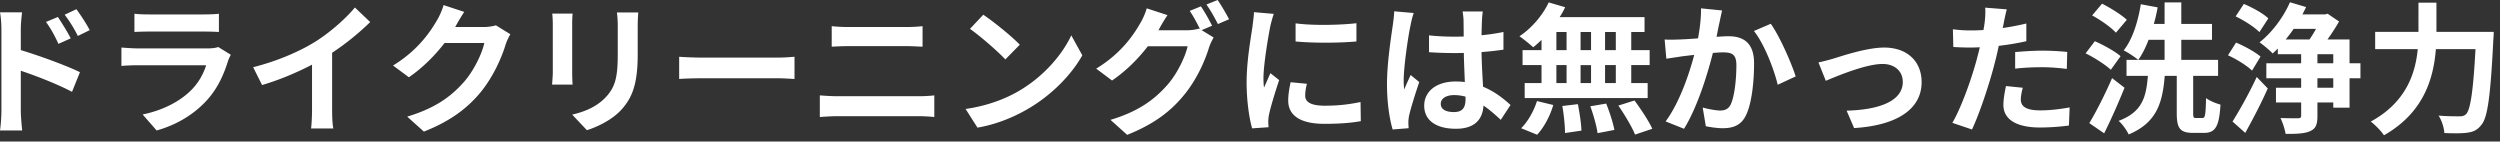<svg width="318" height="18" fill="none" xmlns="http://www.w3.org/2000/svg"><rect width="100%" height="100%" fill="#333333" stroke="none"/><path d="M309.914 4.05h7.29s-.017.738-.053 1.026c-.36 7.164-.721 9.864-1.513 10.8-.54.702-1.062.9-1.836 1.008-.666.09-1.782.09-2.88.036-.036-.648-.323-1.602-.737-2.214 1.134.09 2.196.09 2.664.09.378 0 .593-.054.845-.288.54-.558.901-2.916 1.189-8.262h-5.041c-.288 3.726-1.547 8.1-6.605 10.962-.342-.54-1.153-1.35-1.675-1.746 4.464-2.43 5.67-6.066 5.976-9.216h-5.418V4.05h5.509V.342h2.285V4.05ZM288.53 2.34l-1.134 1.745c-.63-.648-1.962-1.494-3.024-1.998l1.044-1.584c1.044.432 2.448 1.188 3.114 1.836Zm-.99 4.86-1.08 1.781c-.648-.63-1.998-1.476-3.06-1.944l1.026-1.62c1.026.432 2.412 1.17 3.114 1.782Zm-1.944 9.701-1.62-1.44c.846-1.35 2.106-3.564 3.078-5.67l1.404 1.458c-.828 1.872-1.89 3.906-2.862 5.652Zm11.196-5.742V9.953h-2.016v1.206h2.016Zm-2.016-4.266v1.152h2.016V6.893h-2.016Zm-.18-3.222h-2.844c-.324.486-.666.918-1.008 1.35h3.024c.288-.414.576-.882.828-1.35Zm5.652 4.374v1.908h-1.386v3.744h-2.07v-.666h-2.016v1.71c0 1.08-.198 1.62-.936 1.944-.684.306-1.71.36-3.114.342-.09-.594-.378-1.44-.648-2.016.918.036 1.926.036 2.232.036.306-.018.396-.09.396-.342v-1.674h-3.204V11.16h3.204V9.953h-4.428V8.045h4.428V6.893h-2.97v-.72c-.216.216-.432.432-.648.63-.378-.396-1.188-1.08-1.674-1.422 1.53-1.188 3.024-3.15 3.87-5.094l2.052.612c-.144.306-.306.612-.468.936h2.88l.324-.09 1.458.99a26.906 26.906 0 0 1-1.476 2.286h2.808v3.024h1.386ZM270.53 2.52l-1.386 1.639c-.594-.666-1.944-1.62-3.024-2.196l1.26-1.494c1.08.54 2.466 1.404 3.15 2.052Zm-.792 4.627-1.242 1.728c-.666-.63-2.07-1.53-3.204-2.088l1.17-1.548c1.098.486 2.556 1.278 3.276 1.908Zm-1.08 2.79 1.584 1.224c-.774 1.908-1.692 3.996-2.592 5.796l-1.89-1.296c.846-1.386 1.998-3.654 2.898-5.724Zm10.674 5.076h.81c.36 0 .414-.36.468-2.538.432.342 1.278.684 1.836.828-.162 2.808-.666 3.6-2.088 3.6h-1.404c-1.692 0-2.07-.63-2.07-2.52V9.649h-1.53c-.27 3.366-.99 5.958-4.59 7.452-.234-.522-.792-1.314-1.278-1.728 3.06-1.134 3.51-3.096 3.726-5.724h-2.718V7.615h4.842V5.059h-2.034c-.378.99-.81 1.854-1.314 2.556-.414-.342-1.332-.954-1.854-1.206 1.098-1.368 1.818-3.618 2.178-5.868l2.142.396c-.126.72-.288 1.422-.486 2.106h1.368V.307h2.124v2.736h3.906v2.016h-3.906v2.556h4.68v2.034h-3.168v4.716c0 .576.054.648.36.648ZM257.3 11.16c-.144.505-.252 1.099-.252 1.495 0 .792.54 1.386 2.466 1.386 1.206 0 2.448-.144 3.744-.378l-.09 2.304a28.895 28.895 0 0 1-3.672.252c-3.024 0-4.662-1.044-4.662-2.862 0-.828.18-1.692.324-2.412l2.142.216Zm-2.034-9.971c-.144.486-.306 1.296-.378 1.692-.036.198-.09.432-.144.684a34.04 34.04 0 0 0 3.006-.576v2.25c-1.08.252-2.304.45-3.51.594a43.15 43.15 0 0 1-.54 2.304c-.648 2.52-1.854 6.192-2.862 8.334l-2.502-.846c1.08-1.8 2.448-5.58 3.114-8.1.126-.486.27-.99.378-1.512-.414.018-.81.036-1.188.036a35.99 35.99 0 0 1-2.178-.072l-.054-2.25c.918.108 1.53.144 2.268.144.522 0 1.062-.018 1.62-.054.072-.396.126-.738.162-1.026.072-.666.108-1.404.054-1.818l2.754.216Zm1.062 5.436c1.008-.09 2.304-.18 3.456-.18 1.026 0 2.106.054 3.168.162l-.054 2.16c-.9-.108-1.998-.216-3.096-.216-1.224 0-2.34.054-3.474.18V6.625Zm-25.02 1.314c.54-.108 1.368-.324 1.908-.486 1.224-.378 4.284-1.404 6.462-1.404 2.844 0 4.752 1.692 4.752 4.41 0 3.258-2.862 5.472-8.586 5.832l-.954-2.214c4.122-.108 7.146-1.206 7.146-3.654 0-1.35-1.008-2.286-2.574-2.286-2.088 0-5.688 1.494-7.218 2.142l-.936-2.34ZM219.05 1.333a56.544 56.544 0 0 0-.324 1.493c-.126.54-.252 1.206-.378 1.855.594-.037 1.134-.072 1.512-.072 1.908 0 3.258.846 3.258 3.438 0 2.123-.252 5.04-1.026 6.605-.594 1.26-1.602 1.656-2.952 1.656-.702 0-1.548-.125-2.16-.252l-.396-2.376c.702.199 1.728.379 2.214.379.594 0 1.062-.18 1.35-.774.486-1.027.72-3.204.72-4.986 0-1.44-.612-1.638-1.746-1.638-.288 0-.738.036-1.242.072-.684 2.736-2.016 7.002-3.672 9.648l-2.34-.937c1.746-2.358 2.988-5.994 3.636-8.46-.648.072-1.206.144-1.548.18-.504.09-1.458.216-1.998.307l-.216-2.449c.648.054 1.26.018 1.926 0a56.294 56.294 0 0 0 2.322-.144c.252-1.368.396-2.682.378-3.816l2.682.27Zm6.192 1.692c1.116 1.547 2.628 4.986 3.168 6.696l-2.286 1.062c-.468-1.998-1.746-5.256-3.024-6.84l2.142-.918Zm-19.71 3.348V4.069h-1.368v2.304h1.368Zm0 4.194V8.28h-1.368v2.286h1.368Zm-7.56-2.286v2.286h1.296V8.28h-1.296Zm4.41 0h-1.332v2.286h1.332V8.28Zm-1.332-1.908h1.332V4.069h-1.332v2.304Zm-3.078-2.304v2.304h1.296V4.069h-1.296Zm-1.89 2.304V5.077c-.36.342-.702.666-1.062.936-.396-.378-1.26-1.062-1.746-1.404 1.512-.99 2.934-2.628 3.726-4.302l2.088.612a9.69 9.69 0 0 1-.702 1.26h10.8v1.89h-1.692v2.304h2.34V8.28h-2.34v2.286h2.088v1.908H193.94v-1.908h2.142V8.28h-2.412V6.373h2.412Zm-.558 10.764-2.034-.828c.792-.756 1.602-2.142 2.016-3.456l2.07.504c-.396 1.368-1.17 2.844-2.052 3.78Zm3.204-3.654 1.98-.234c.216 1.098.432 2.52.45 3.366l-2.088.306c0-.864-.144-2.34-.342-3.438Zm3.564.036 2.016-.342c.432 1.062.882 2.466 1.044 3.348l-2.142.414c-.108-.864-.522-2.322-.918-3.42Zm3.564-.09 2.052-.648c.81 1.098 1.818 2.61 2.268 3.6l-2.196.738c-.378-.954-1.332-2.538-2.124-3.69Zm-22.59-.218c0 .739.72 1.044 1.674 1.044 1.098 0 1.476-.575 1.476-1.638v-.324a5.557 5.557 0 0 0-1.44-.197c-1.026 0-1.71.431-1.71 1.115Zm5.346-11.754c-.054.342-.09.774-.108 1.17a96.92 96.92 0 0 0-.054 1.854c.99-.09 1.926-.234 2.79-.414v2.25c-.864.126-1.8.234-2.79.306.036 1.746.126 3.186.198 4.41 1.494.613 2.628 1.53 3.492 2.322l-1.242 1.89c-.756-.701-1.476-1.331-2.196-1.817-.108 1.727-1.08 2.951-3.51 2.951-2.484 0-4.032-1.044-4.032-2.934 0-1.818 1.548-3.078 3.996-3.078.414 0 .81.018 1.17.072-.036-1.116-.108-2.43-.126-3.708-.432.018-.864.018-1.278.018-1.062 0-2.088-.036-3.15-.108V4.5c1.026.108 2.07.162 3.15.162.414 0 .846 0 1.26-.018 0-.882-.018-1.62-.018-1.998 0-.27-.054-.828-.126-1.188h2.574Zm-8.784.198c-.144.36-.36 1.278-.414 1.602-.27 1.206-.864 5.166-.864 6.966 0 .36.018.81.072 1.17.234-.63.54-1.242.81-1.854l1.098.9c-.504 1.476-1.08 3.313-1.296 4.284-.054.252-.09.648-.09.846 0 .18.018.486.036.739l-2.034.162c-.378-1.26-.72-3.312-.72-5.76 0-2.719.54-6.12.738-7.507.072-.504.162-1.188.18-1.764l2.484.216Zm-15.03 1.315c2.214.307 5.796.217 7.74-.017v2.322c-2.214.198-5.472.216-7.74 0V2.97Zm1.44 7.687c-.144.594-.216 1.026-.216 1.512 0 .792.684 1.278 2.52 1.278 1.602 0 2.934-.144 4.518-.468l.036 2.43c-1.17.216-2.61.342-4.644.342-3.096 0-4.59-1.098-4.59-2.952 0-.702.108-1.422.306-2.34l2.07.198Zm-4.212-8.892c-.144.378-.378 1.278-.45 1.602-.234 1.206-.864 4.806-.864 6.606 0 .342.018.81.072 1.17.27-.612.558-1.242.81-1.836l1.116.882c-.504 1.494-1.098 3.456-1.296 4.41-.054.27-.09.666-.09.846 0 .198.018.486.036.738l-2.088.144c-.36-1.242-.702-3.438-.702-5.886 0-2.7.558-5.742.756-7.128.054-.504.162-1.188.18-1.764l2.52.216Zm-9.27-.955c.45.648 1.098 1.8 1.422 2.466l-1.332.558 1.53.936c-.198.342-.45.846-.594 1.296-.486 1.602-1.512 3.996-3.15 5.994-1.71 2.106-3.87 3.744-7.254 5.094l-2.124-1.908c3.672-1.098 5.67-2.664 7.254-4.464 1.224-1.386 2.268-3.564 2.556-4.896h-5.058c-1.206 1.566-2.772 3.15-4.554 4.356l-2.016-1.512c3.15-1.908 4.734-4.248 5.616-5.796.27-.432.648-1.26.81-1.872l2.646.864c-.432.63-.9 1.44-1.098 1.836-.018.036-.036.054-.054.09h3.6c.558 0 1.17-.09 1.566-.216l.126.072c-.36-.72-.864-1.674-1.314-2.322l1.422-.576ZM154.88 0c.468.666 1.134 1.818 1.458 2.448l-1.422.612c-.378-.756-.954-1.8-1.458-2.484L154.88 0Zm-29.808 1.871c1.26.846 3.6 2.718 4.644 3.816L127.88 7.56c-.936-1.008-3.186-2.97-4.5-3.888l1.692-1.8Zm-2.25 11.988c2.808-.396 5.148-1.314 6.894-2.358 3.078-1.818 5.418-4.572 6.552-7.002l1.404 2.538c-1.368 2.43-3.762 4.914-6.66 6.66-1.818 1.098-4.14 2.106-6.678 2.538l-1.512-2.376ZM105.794 3.33c.648.072 1.494.108 2.106.108h7.452c.72 0 1.494-.054 1.998-.108v2.61c-.522-.018-1.368-.072-1.998-.072h-7.434c-.684 0-1.512.036-2.124.072V3.33Zm-1.512 8.802c.702.054 1.548.108 2.25.108h10.332c.612 0 1.368-.036 1.98-.108v2.754c-.63-.072-1.44-.108-1.98-.108h-10.332c-.702 0-1.584.054-2.25.108v-2.754ZM86.39 7.219c.648.054 1.962.108 2.898.108h9.666c.846 0 1.638-.072 2.106-.108v2.826c-.432-.018-1.35-.09-2.106-.09h-9.666c-1.026 0-2.232.036-2.898.09V7.219Zm-5.202-5.635c-.036.504-.072 1.08-.072 1.8v3.564c0 3.87-.756 5.544-2.088 7.02-1.188 1.296-3.06 2.178-4.374 2.592l-1.872-1.98c1.782-.414 3.24-1.098 4.32-2.268 1.242-1.35 1.476-2.7 1.476-5.508v-3.42c0-.72-.036-1.296-.108-1.8h2.718Zm-8.352.144c-.036.414-.054.81-.054 1.386v6.084c0 .45.018 1.152.054 1.566h-2.61c.018-.342.09-1.044.09-1.584V3.114c0-.342-.018-.972-.072-1.386h2.592Zm-13.788-.216a30.28 30.28 0 0 0-1.098 1.836c-.018.036-.036.054-.054.09h3.618c.558 0 1.152-.09 1.566-.216l1.836 1.134c-.198.342-.45.846-.594 1.296-.486 1.602-1.512 3.996-3.132 6.012-1.71 2.088-3.888 3.744-7.272 5.076l-2.124-1.908c3.69-1.098 5.688-2.664 7.254-4.446 1.224-1.404 2.268-3.564 2.556-4.914h-5.058c-1.206 1.566-2.772 3.15-4.536 4.356l-2.016-1.494c3.15-1.926 4.716-4.248 5.616-5.796.27-.45.648-1.278.81-1.89l2.628.864ZM32.202 8.55c3.222-.829 5.868-1.999 7.866-3.223 1.854-1.152 3.906-2.952 5.076-4.374l1.944 1.854a33.016 33.016 0 0 1-4.842 3.906v7.272c0 .792.036 1.908.162 2.358h-2.844c.072-.432.126-1.566.126-2.358v-5.76c-1.854.972-4.14 1.944-6.354 2.592L32.202 8.55ZM17.1 1.746c.504.072 1.26.09 1.872.09h6.93c.558 0 1.44-.018 1.944-.09v2.322a32.255 32.255 0 0 0-1.98-.054h-6.894c-.576 0-1.35.018-1.872.054V1.746Zm12.258 5.22c-.126.234-.27.558-.342.756-.54 1.746-1.314 3.492-2.664 4.986-1.818 2.016-4.122 3.24-6.426 3.888l-1.782-2.034c2.7-.558 4.86-1.746 6.228-3.15.972-.99 1.53-2.106 1.854-3.114h-8.694c-.432 0-1.332.018-2.088.09v-2.34c.756.054 1.53.108 2.088.108h8.91c.576 0 1.062-.072 1.314-.18l1.602.99ZM7.362 2.16C7.866 2.916 8.586 4.068 9 4.878l-1.566.702c-.522-1.134-.918-1.854-1.584-2.79l1.512-.63Zm2.358-.99c.522.72 1.278 1.854 1.692 2.664L9.9 4.572a16.854 16.854 0 0 0-1.674-2.7L9.72 1.17ZM.18 14.094V3.744c0-.648-.054-1.53-.18-2.178h2.808c-.072.63-.162 1.422-.162 2.178v2.628c2.394.72 5.868 1.998 7.524 2.808l-1.008 2.502C7.29 10.692 4.59 9.648 2.646 9v5.094c0 .504.09 1.764.18 2.502H0c.108-.702.18-1.8.18-2.502Z" fill="#fff"/></svg>
